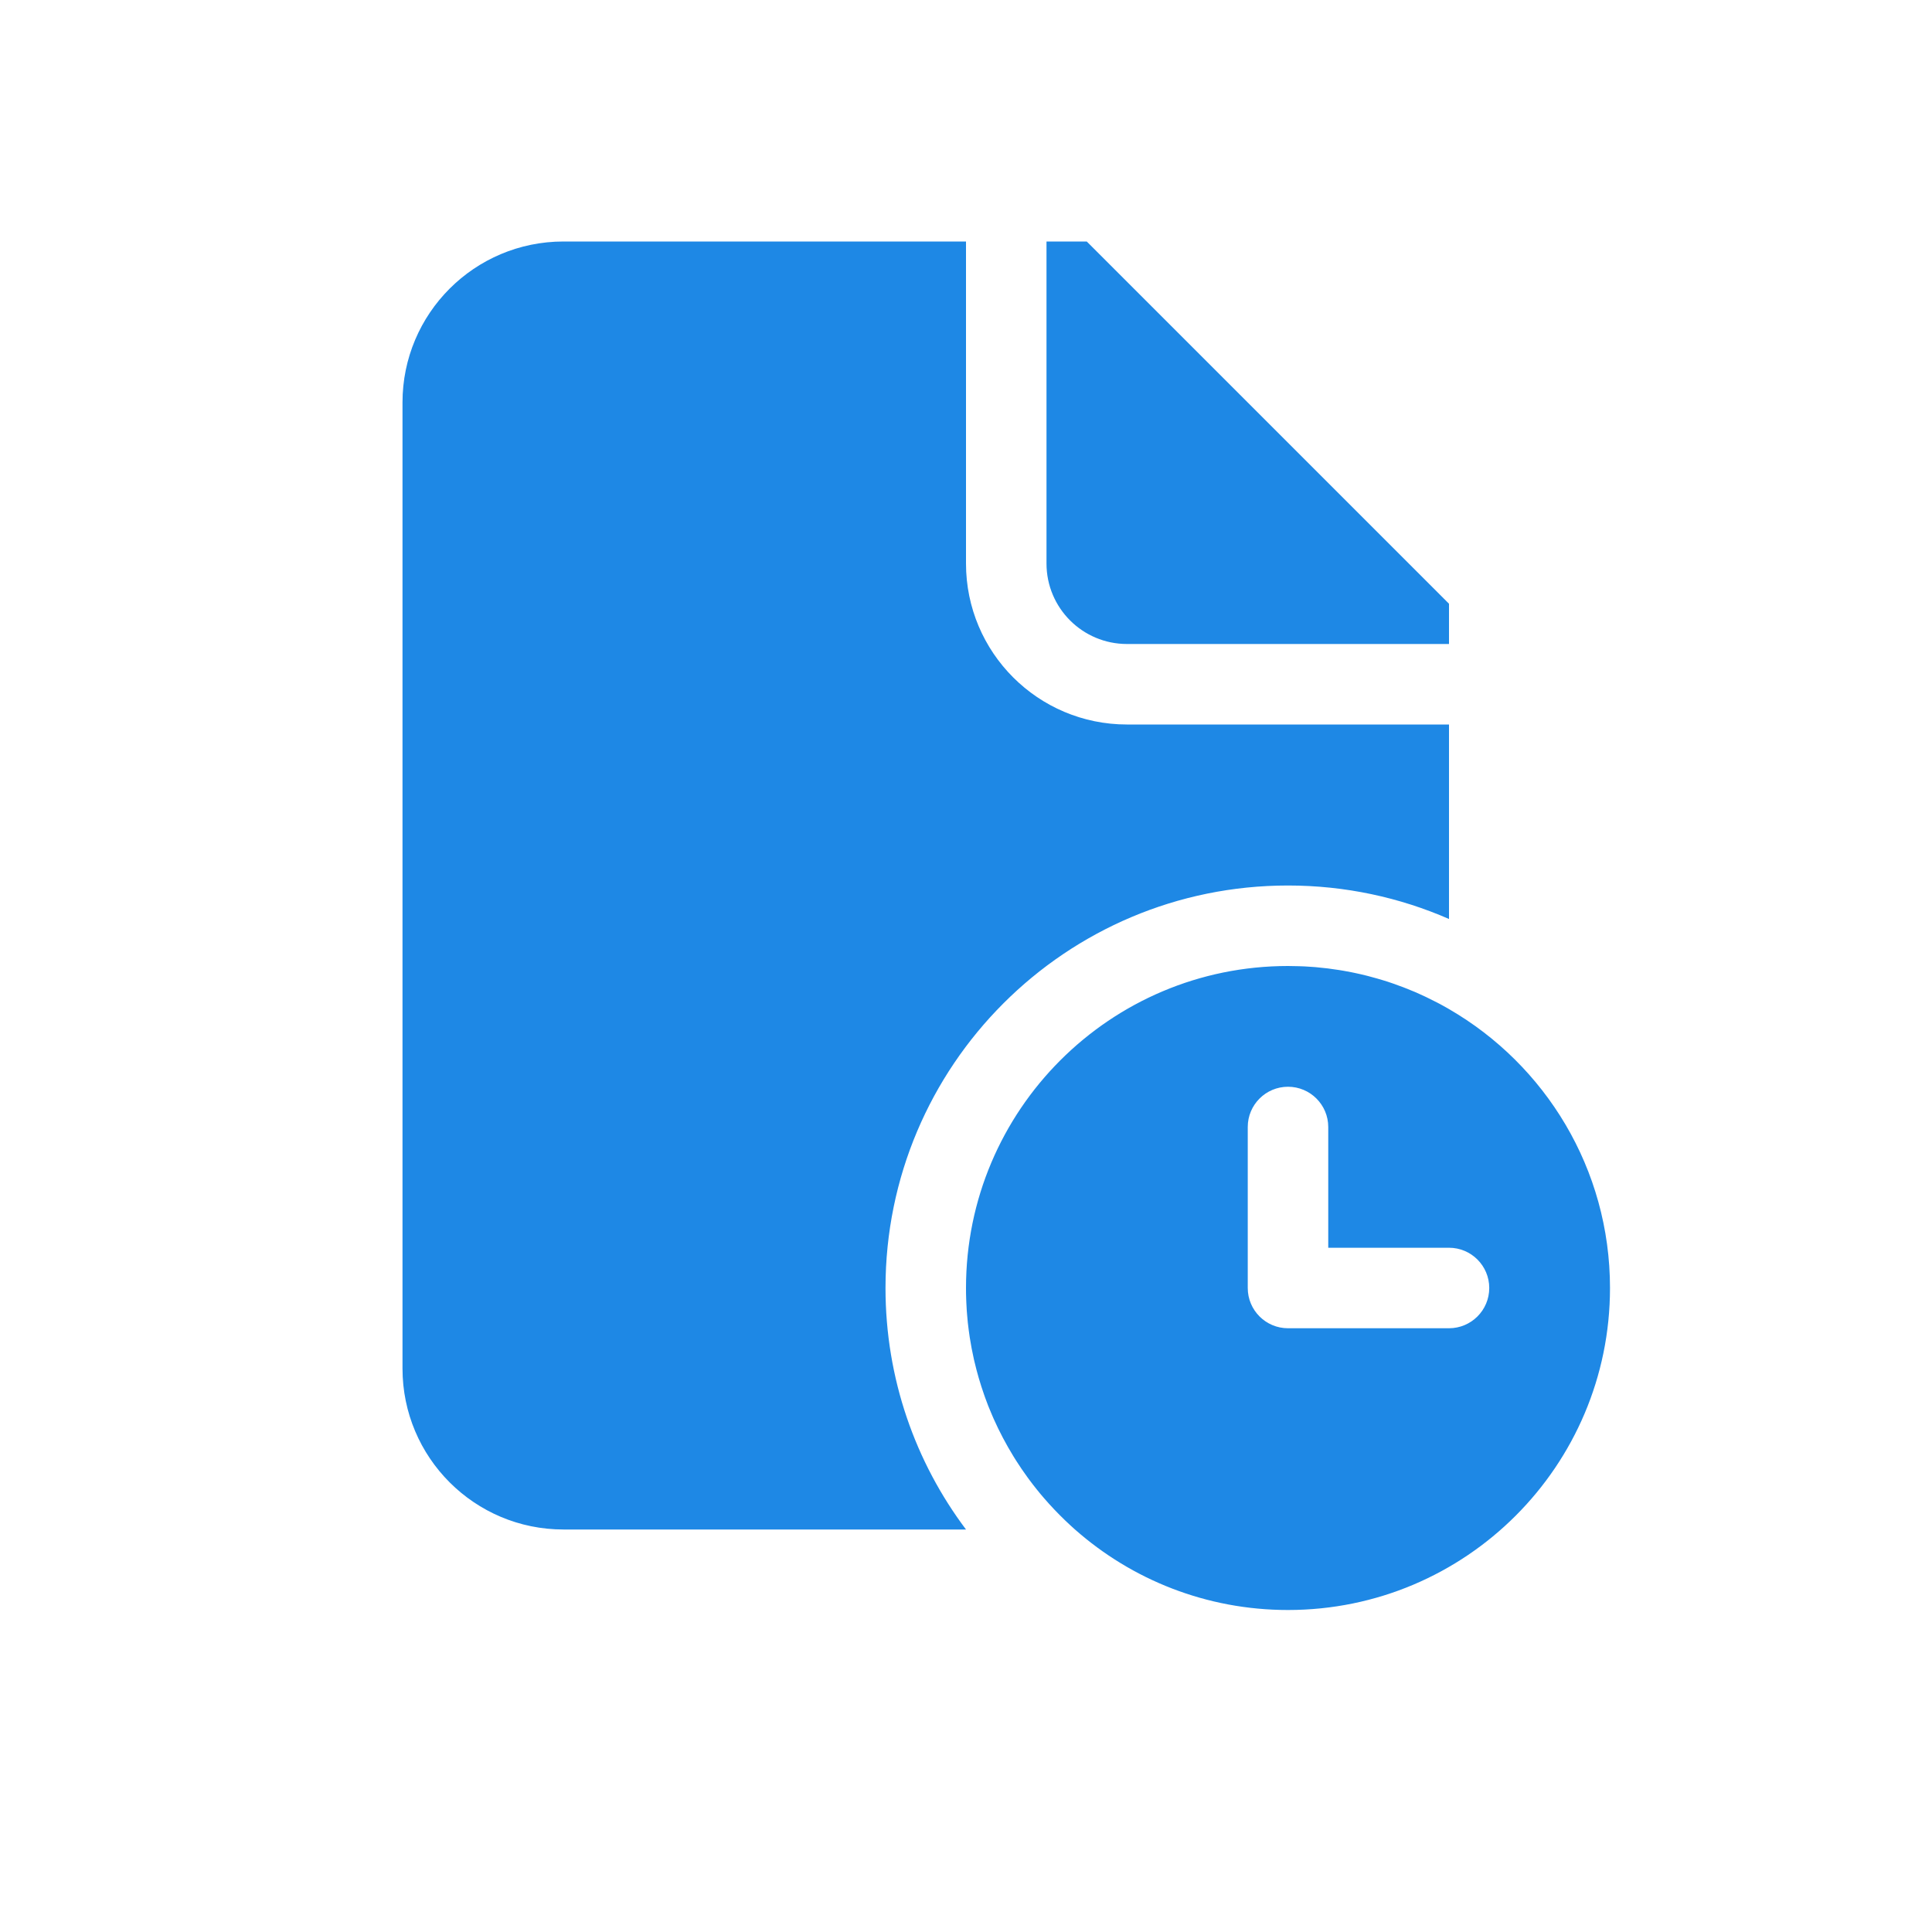 <svg xmlns="http://www.w3.org/2000/svg" width="48" height="48" viewBox="0 0 48 48">
    <g fill="none" fill-rule="evenodd">
        <path d="M0 0H48V48H0z"/>
        <path fill="#1E88E5" d="M24 6v8c0 2.21 1.79 4 4 4h8v4.832c-1.225-.535-2.578-.832-4-.832-5.523 0-10 4.477-10 10 0 2.252.744 4.33 2 6H14c-2.21 0-4-1.79-4-4V10c0-2.21 1.79-4 4-4h10zm8 21c-.552 0-1 .448-1 1v4c0 .552.448 1 1 1h4c.552 0 1-.448 1-1s-.448-1-1-1h-3v-3c0-.552-.448-1-1-1zM27 6l9 9v1h-8c-1.105 0-2-.895-2-2V6h1zm-.54 31.771c-.183-.176-.358-.36-.524-.553l-.092-.108-.086-.106c-.03-.036-.058-.073-.087-.11l-.1-.132-.044-.06c-.099-.136-.194-.275-.284-.417l-.066-.106c-.182-.297-.346-.607-.489-.928l-.041-.095c-.027-.062-.053-.124-.078-.187l-.02-.049-.077-.206-.024-.069c-.093-.265-.172-.536-.237-.813l-.015-.063c-.04-.18-.075-.36-.103-.543-.019-.124-.034-.246-.048-.368-.007-.066-.013-.132-.018-.2l-.008-.1c-.004-.061-.008-.123-.01-.184l-.004-.096-.004-.139L24 32c0-4.418 3.582-8 8-8l.272.005.14.005.212.014.056.004c.103.01.205.02.307.032.094.012.188.025.28.04l.11.018.208.039.082.017c.093.02.185.04.277.064l.04.01c.076.02.152.04.227.062l.126.037.133.041.133.045c.18.062.357.13.531.204l.048.02c.073.032.145.065.217.099l.062.03c.083.04.166.081.248.124l.08.042.162.09.05.029C38.392 26.455 40 29.04 40 32c0 4.418-3.582 8-8 8-2.028 0-3.88-.754-5.29-1.998L26.708 38l-.005-.004-.043-.039-.014-.013-.051-.046.029.026-.046-.042-.015-.014-.102-.096z"/>
    </g>
</svg>
